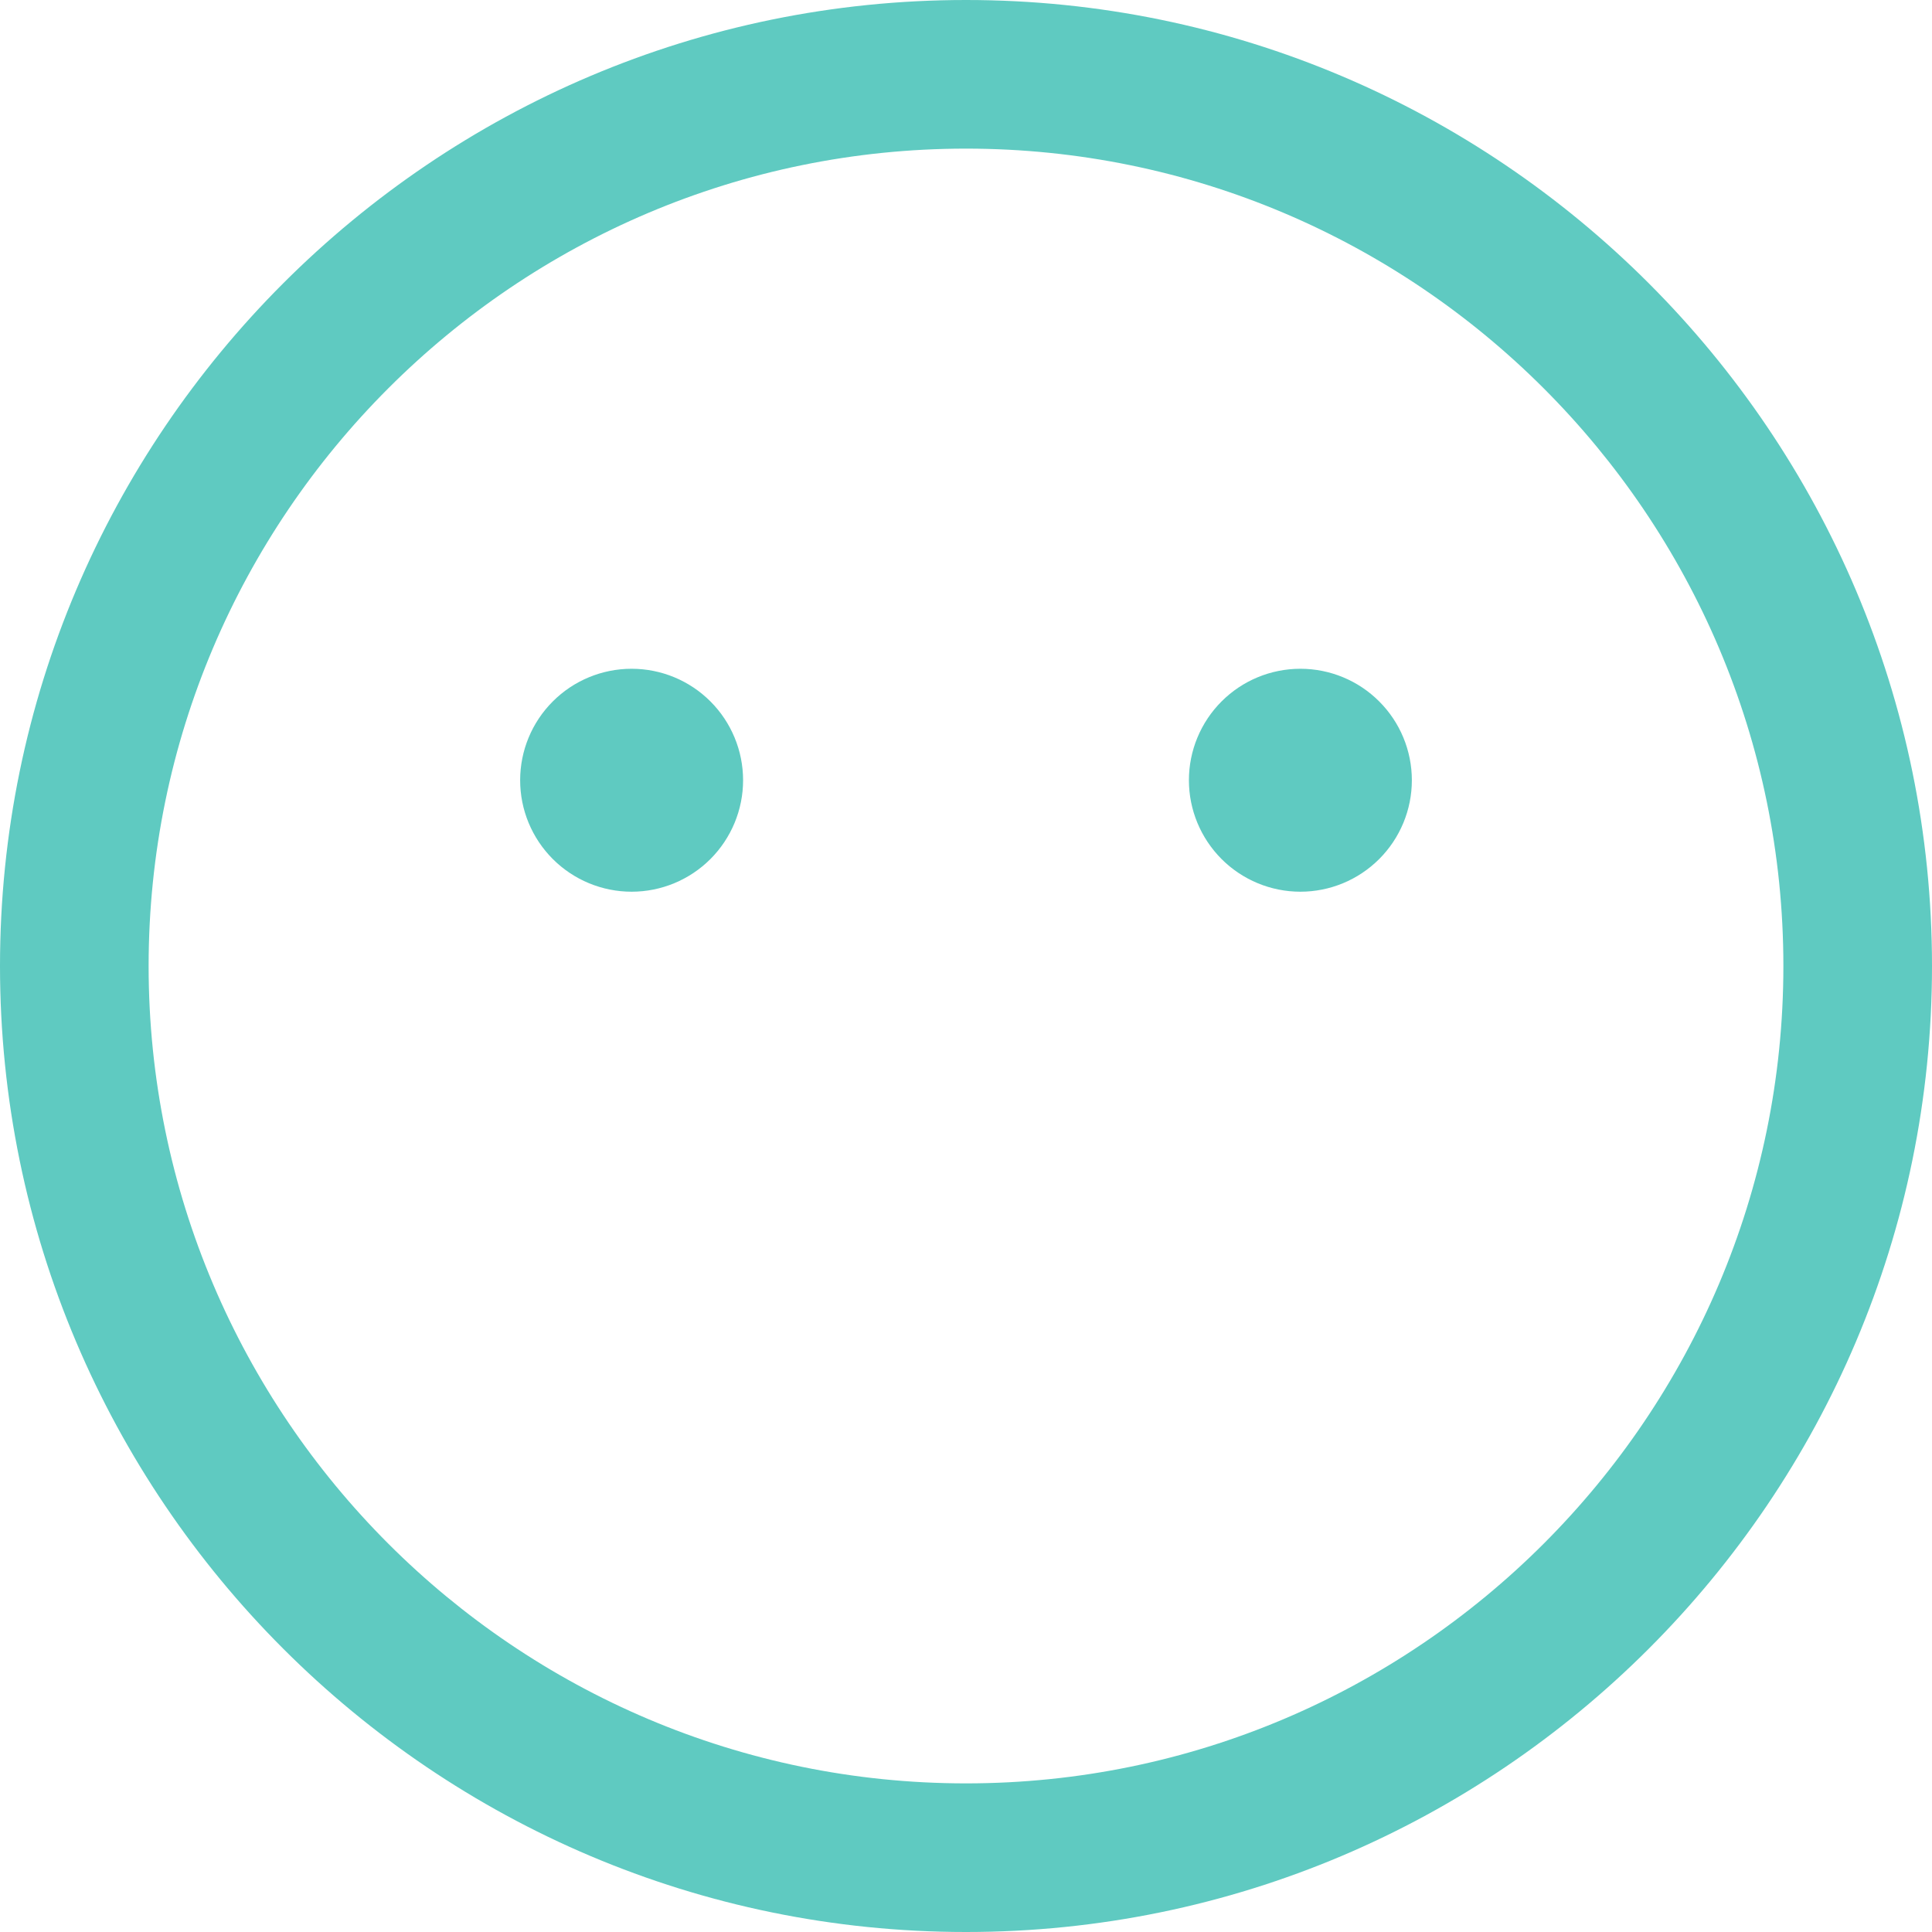 <svg width="53" height="53" viewBox="0 0 53 53" fill="none" xmlns="http://www.w3.org/2000/svg">
<path d="M26.5 0C11.888 0 0 11.888 0 26.5C0 41.112 11.888 53 26.5 53C41.112 53 53 41.112 53 26.5C53 11.888 41.112 0 26.5 0ZM26.5 4.077C38.863 4.077 48.923 14.137 48.923 26.5C48.923 38.863 38.863 48.923 26.5 48.923C14.137 48.923 4.077 38.863 4.077 26.5C4.077 14.137 14.137 4.077 26.5 4.077ZM17.327 18.346C16.516 18.346 15.738 18.668 15.165 19.242C14.591 19.815 14.269 20.593 14.269 21.404C14.269 22.215 14.591 22.992 15.165 23.566C15.738 24.139 16.516 24.462 17.327 24.462C18.138 24.462 18.916 24.139 19.489 23.566C20.062 22.992 20.385 22.215 20.385 21.404C20.385 20.593 20.062 19.815 19.489 19.242C18.916 18.668 18.138 18.346 17.327 18.346ZM35.673 18.346C34.862 18.346 34.084 18.668 33.511 19.242C32.938 19.815 32.615 20.593 32.615 21.404C32.615 22.215 32.938 22.992 33.511 23.566C34.084 24.139 34.862 24.462 35.673 24.462C36.484 24.462 37.262 24.139 37.835 23.566C38.409 22.992 38.731 22.215 38.731 21.404C38.731 20.593 38.409 19.815 37.835 19.242C37.262 18.668 36.484 18.346 35.673 18.346Z" fill="#5FCAC1"/>
</svg>
